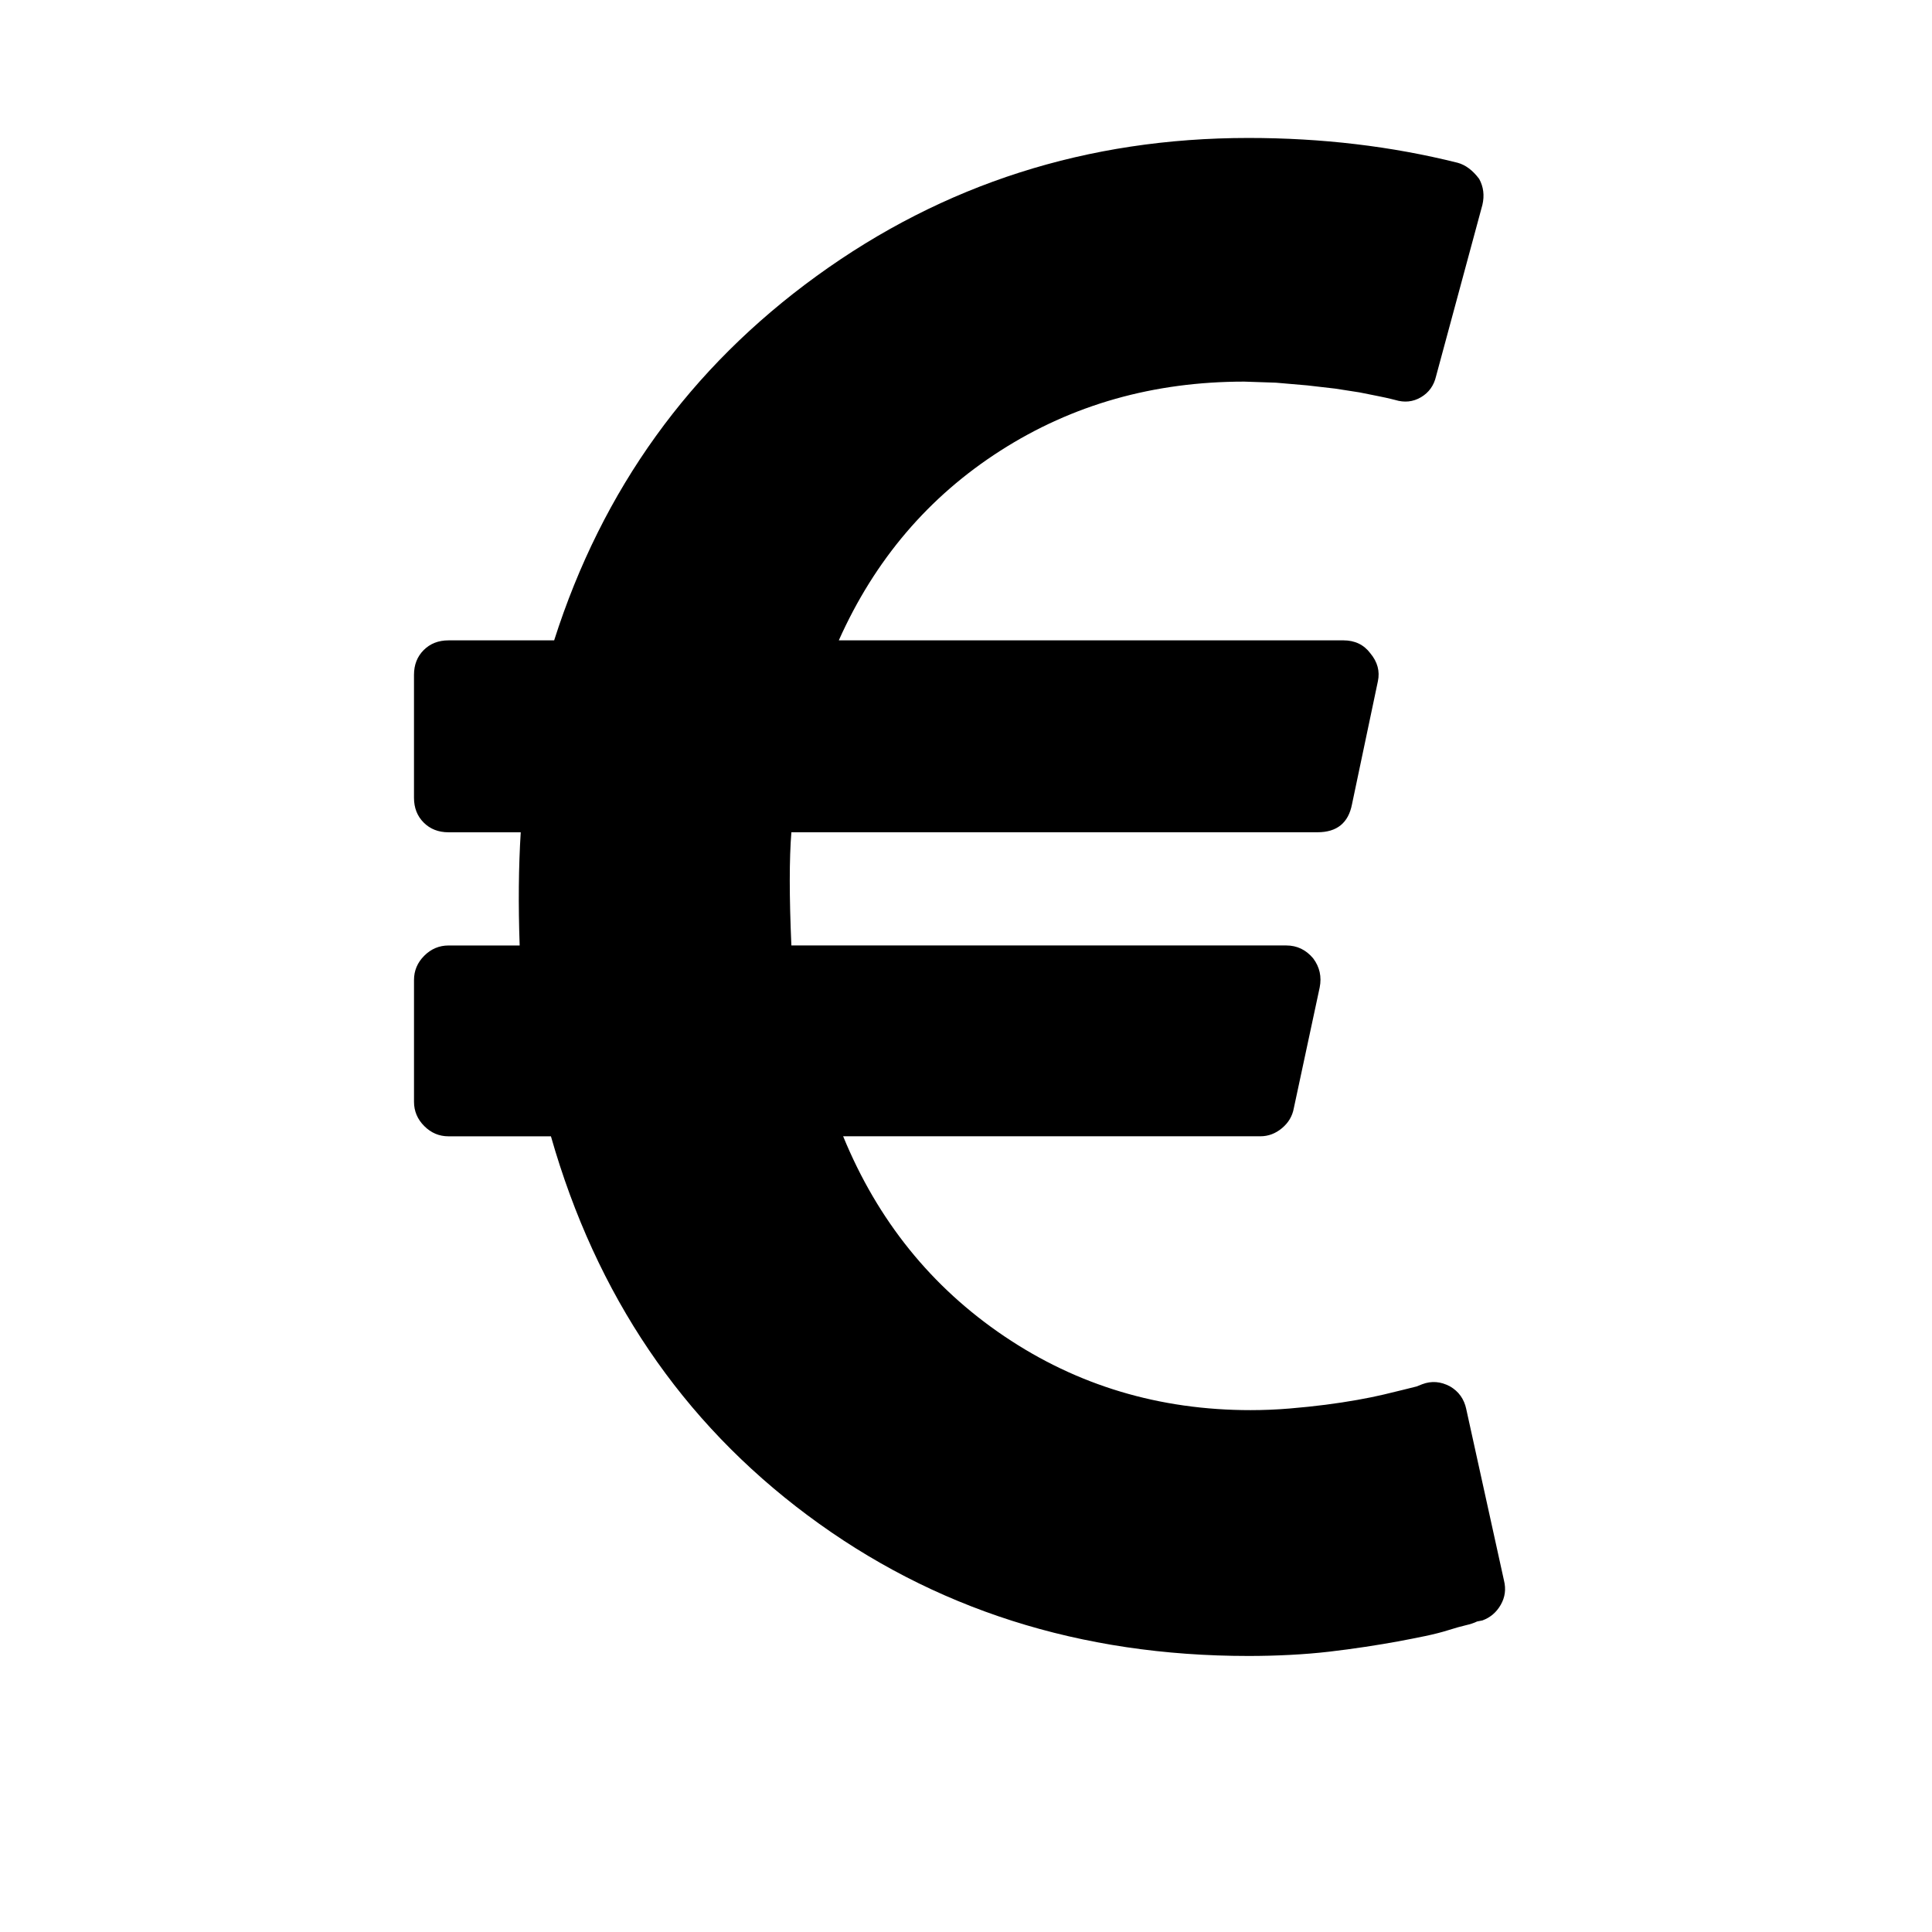 <?xml version="1.0"?>
<svg xmlns="http://www.w3.org/2000/svg" version="1.1" width="128" height="128" viewBox="0 0 128 128">
<title>euro</title>
<path d="M97.143 93.357l2.5 11.357q0.214 0.857-0.214 1.607t-1.214 1.036l-0.357 0.071q-0.286 0.143-0.75 0.25t-1.143 0.321-1.536 0.393-1.821 0.357-2.143 0.357-2.393 0.321-2.607 0.214-2.75 0.071q-16.714 0-29.214-9.321t-17-25.107h-6.786q-0.929 0-1.607-0.679t-0.679-1.607v-8.071q0-0.929 0.679-1.607t1.607-0.679h4.714q-0.143-4.071 0.071-7.5h-4.786q-1 0-1.643-0.643t-0.643-1.643v-8.143q0-1 0.643-1.643t1.643-0.643h7q4.786-15 17.393-24.143t28.607-9.143q7.286 0 13.857 1.643 0.786 0.214 1.429 1.071 0.429 0.786 0.214 1.714l-3.071 11.357q-0.214 0.929-1 1.393t-1.714 0.179l-0.286-0.071q-0.286-0.071-0.821-0.179l-1.25-0.25-1.607-0.25-1.857-0.214-2.071-0.179-2.107-0.071q-9 0-16.143 4.571t-10.714 12.571h33.429q1.143 0 1.786 0.857 0.714 0.857 0.5 1.857l-1.714 8.143q-0.357 1.857-2.286 1.857h-34.857q-0.214 2.643 0 7.5h32.786q1.071 0 1.786 0.857 0.643 0.857 0.429 1.929l-1.714 8q-0.143 0.786-0.786 1.321t-1.429 0.536h-27.643q3.429 8.357 10.679 13.25t16.321 4.893q1.286 0 2.571-0.107t2.393-0.25 2.107-0.321 1.75-0.357 1.321-0.321l0.857-0.214 0.357-0.143q0.929-0.357 1.857 0.143 0.857 0.5 1.071 1.5z"/>
</svg>
